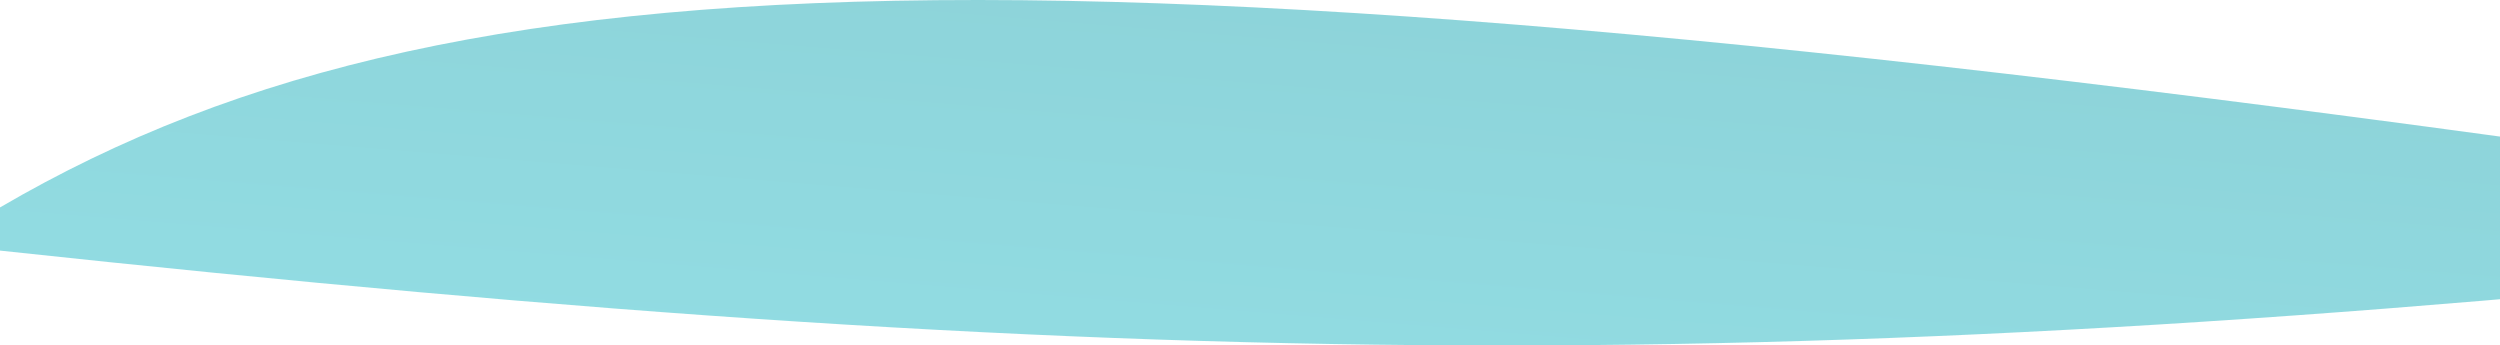 <svg width="1440" height="199" viewBox="0 0 1440 199" fill="none" xmlns="http://www.w3.org/2000/svg">
<path opacity="0.5" d="M0 119.481V144.345C677.393 217.258 1055.3 217.178 1726 144.345V119.481C654.523 -39.295 273.443 -40.358 0 119.481Z" fill="url(#paint0_linear_2385_65749)"/>
<defs>
<linearGradient id="paint0_linear_2385_65749" x1="1474.51" y1="-377.7" x2="1404.81" y2="472.692" gradientUnits="userSpaceOnUse">
<stop stop-color="#0B8892"/>
<stop offset="1" stop-color="#2DC9D6"/>
</linearGradient>
</defs>
</svg>
